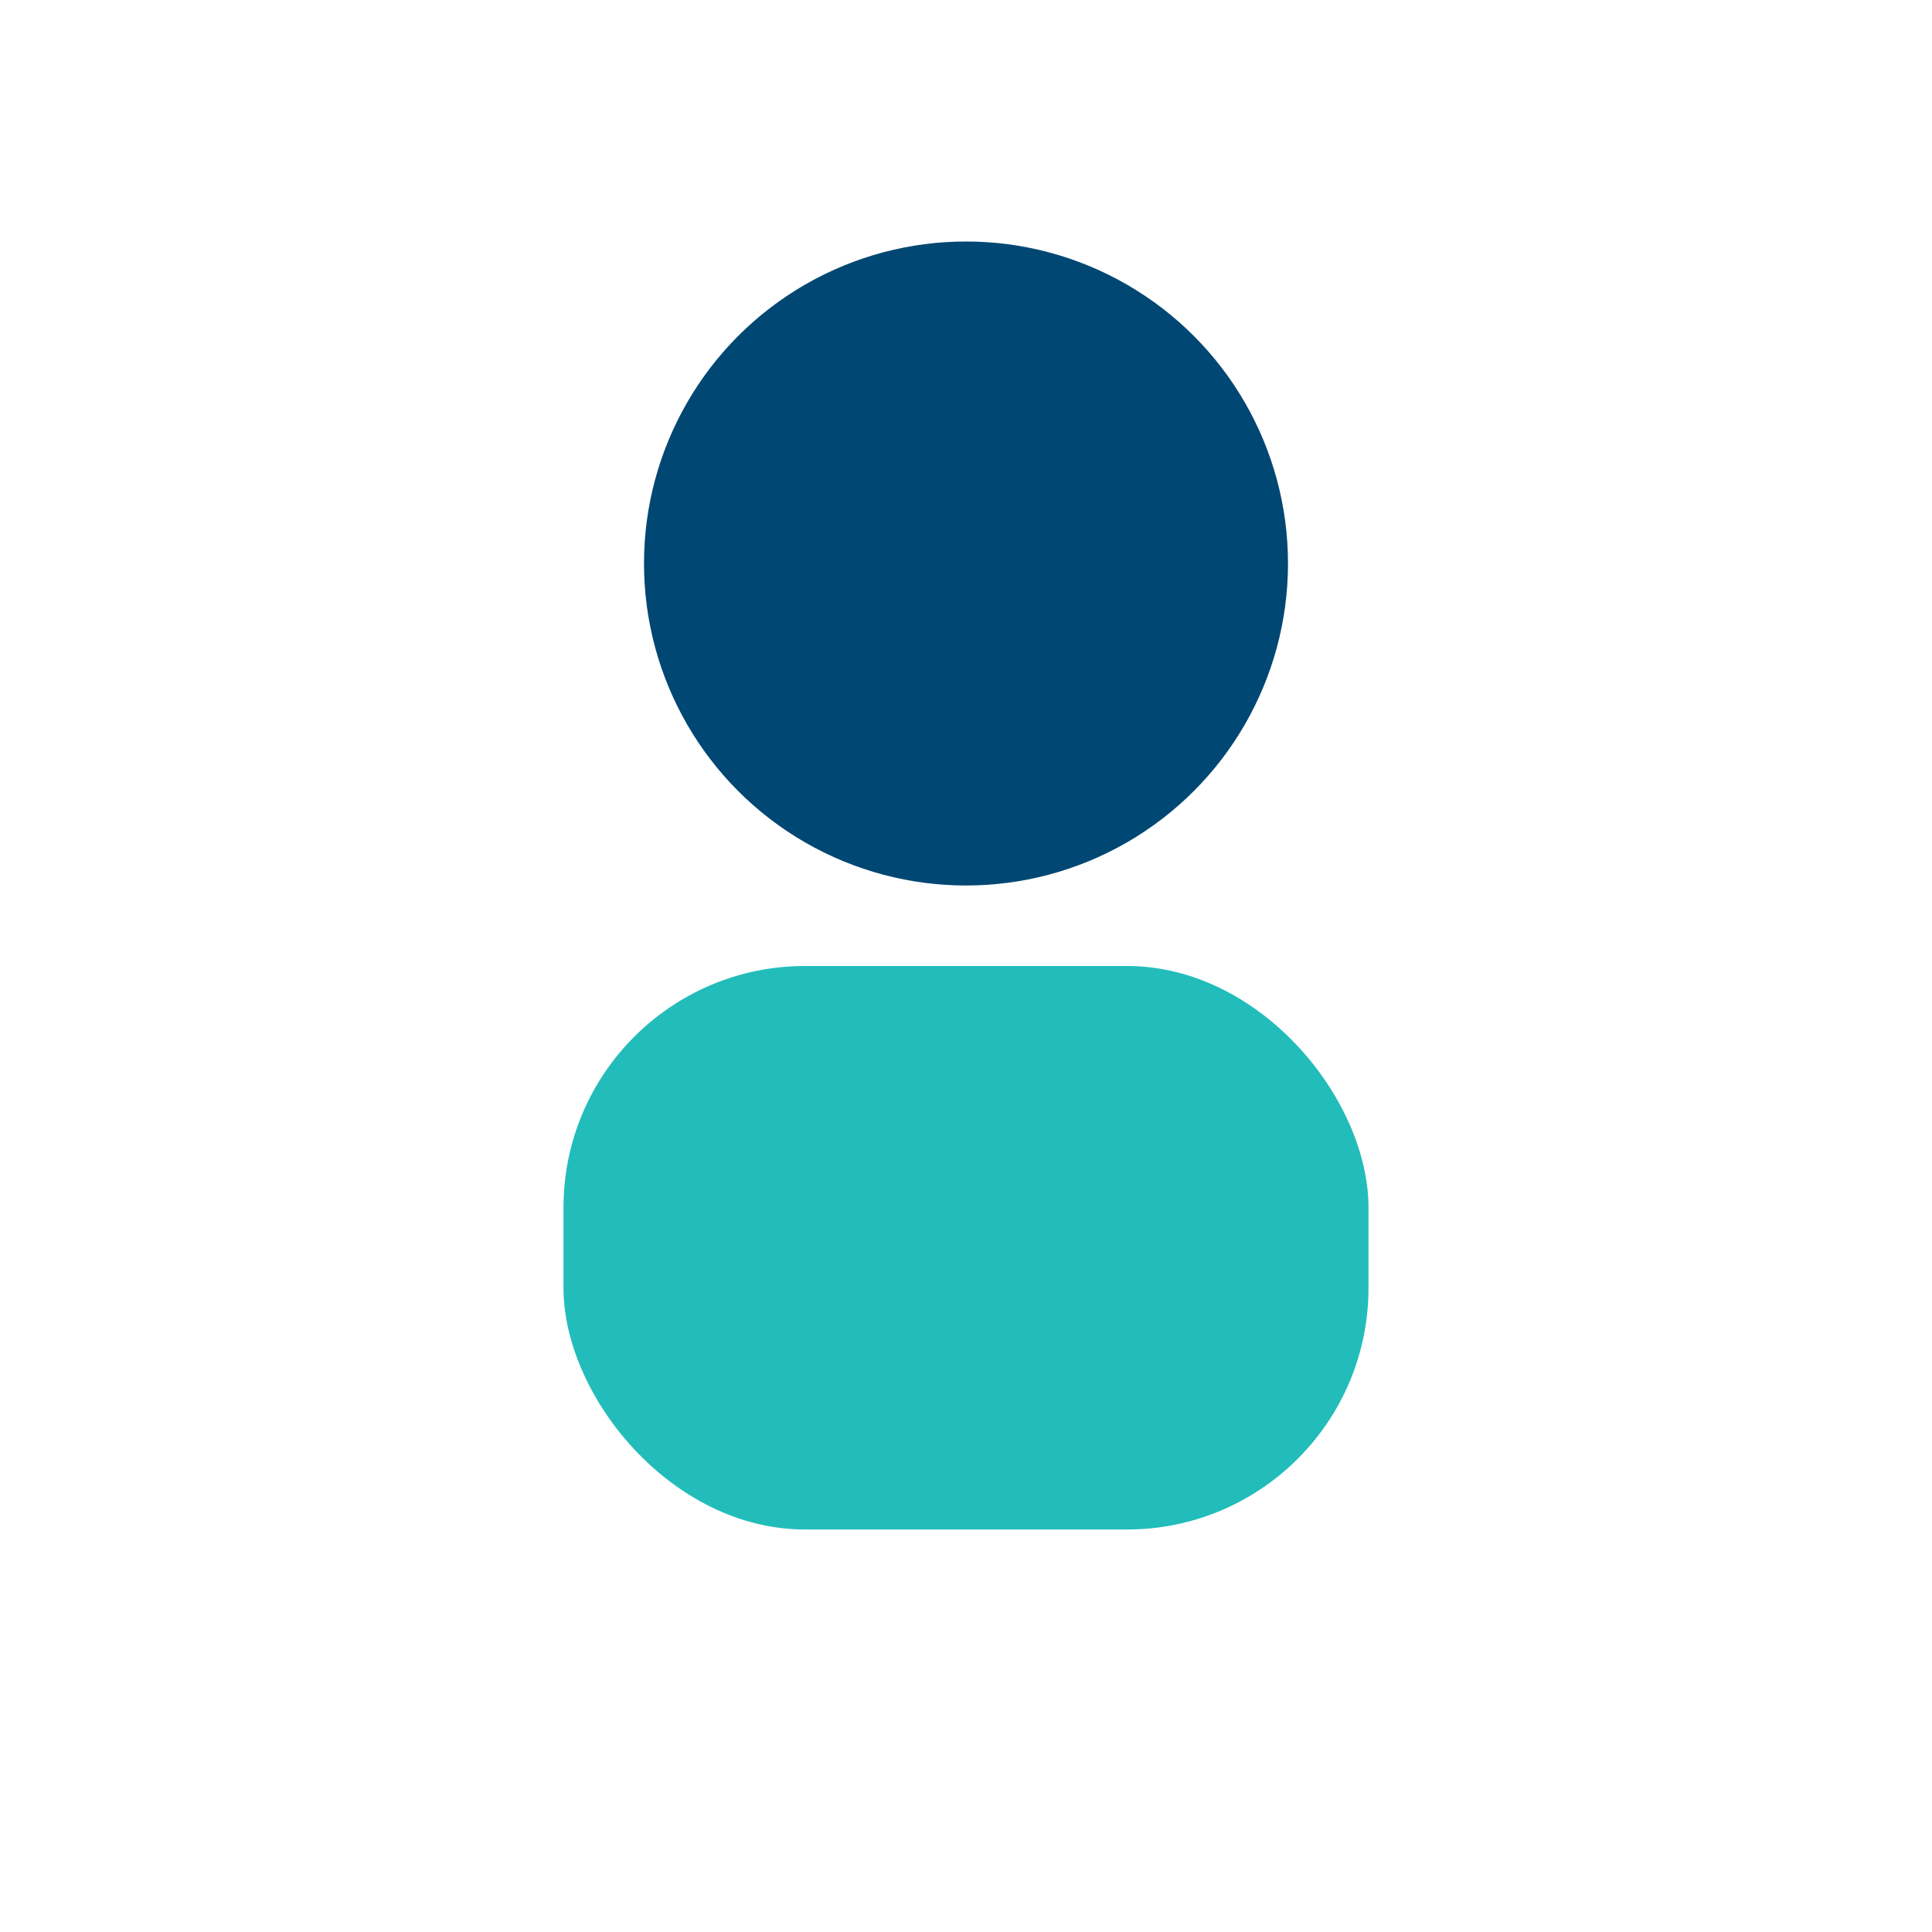 <?xml version="1.0" encoding="UTF-8"?>
<svg xmlns="http://www.w3.org/2000/svg" viewBox="0 0 24 24" width="24" height="24"><circle cx="12" cy="7" r="4" fill="#004773"/><rect x="7" y="12" width="10" height="7" rx="3" fill="#22BDBA"/></svg>